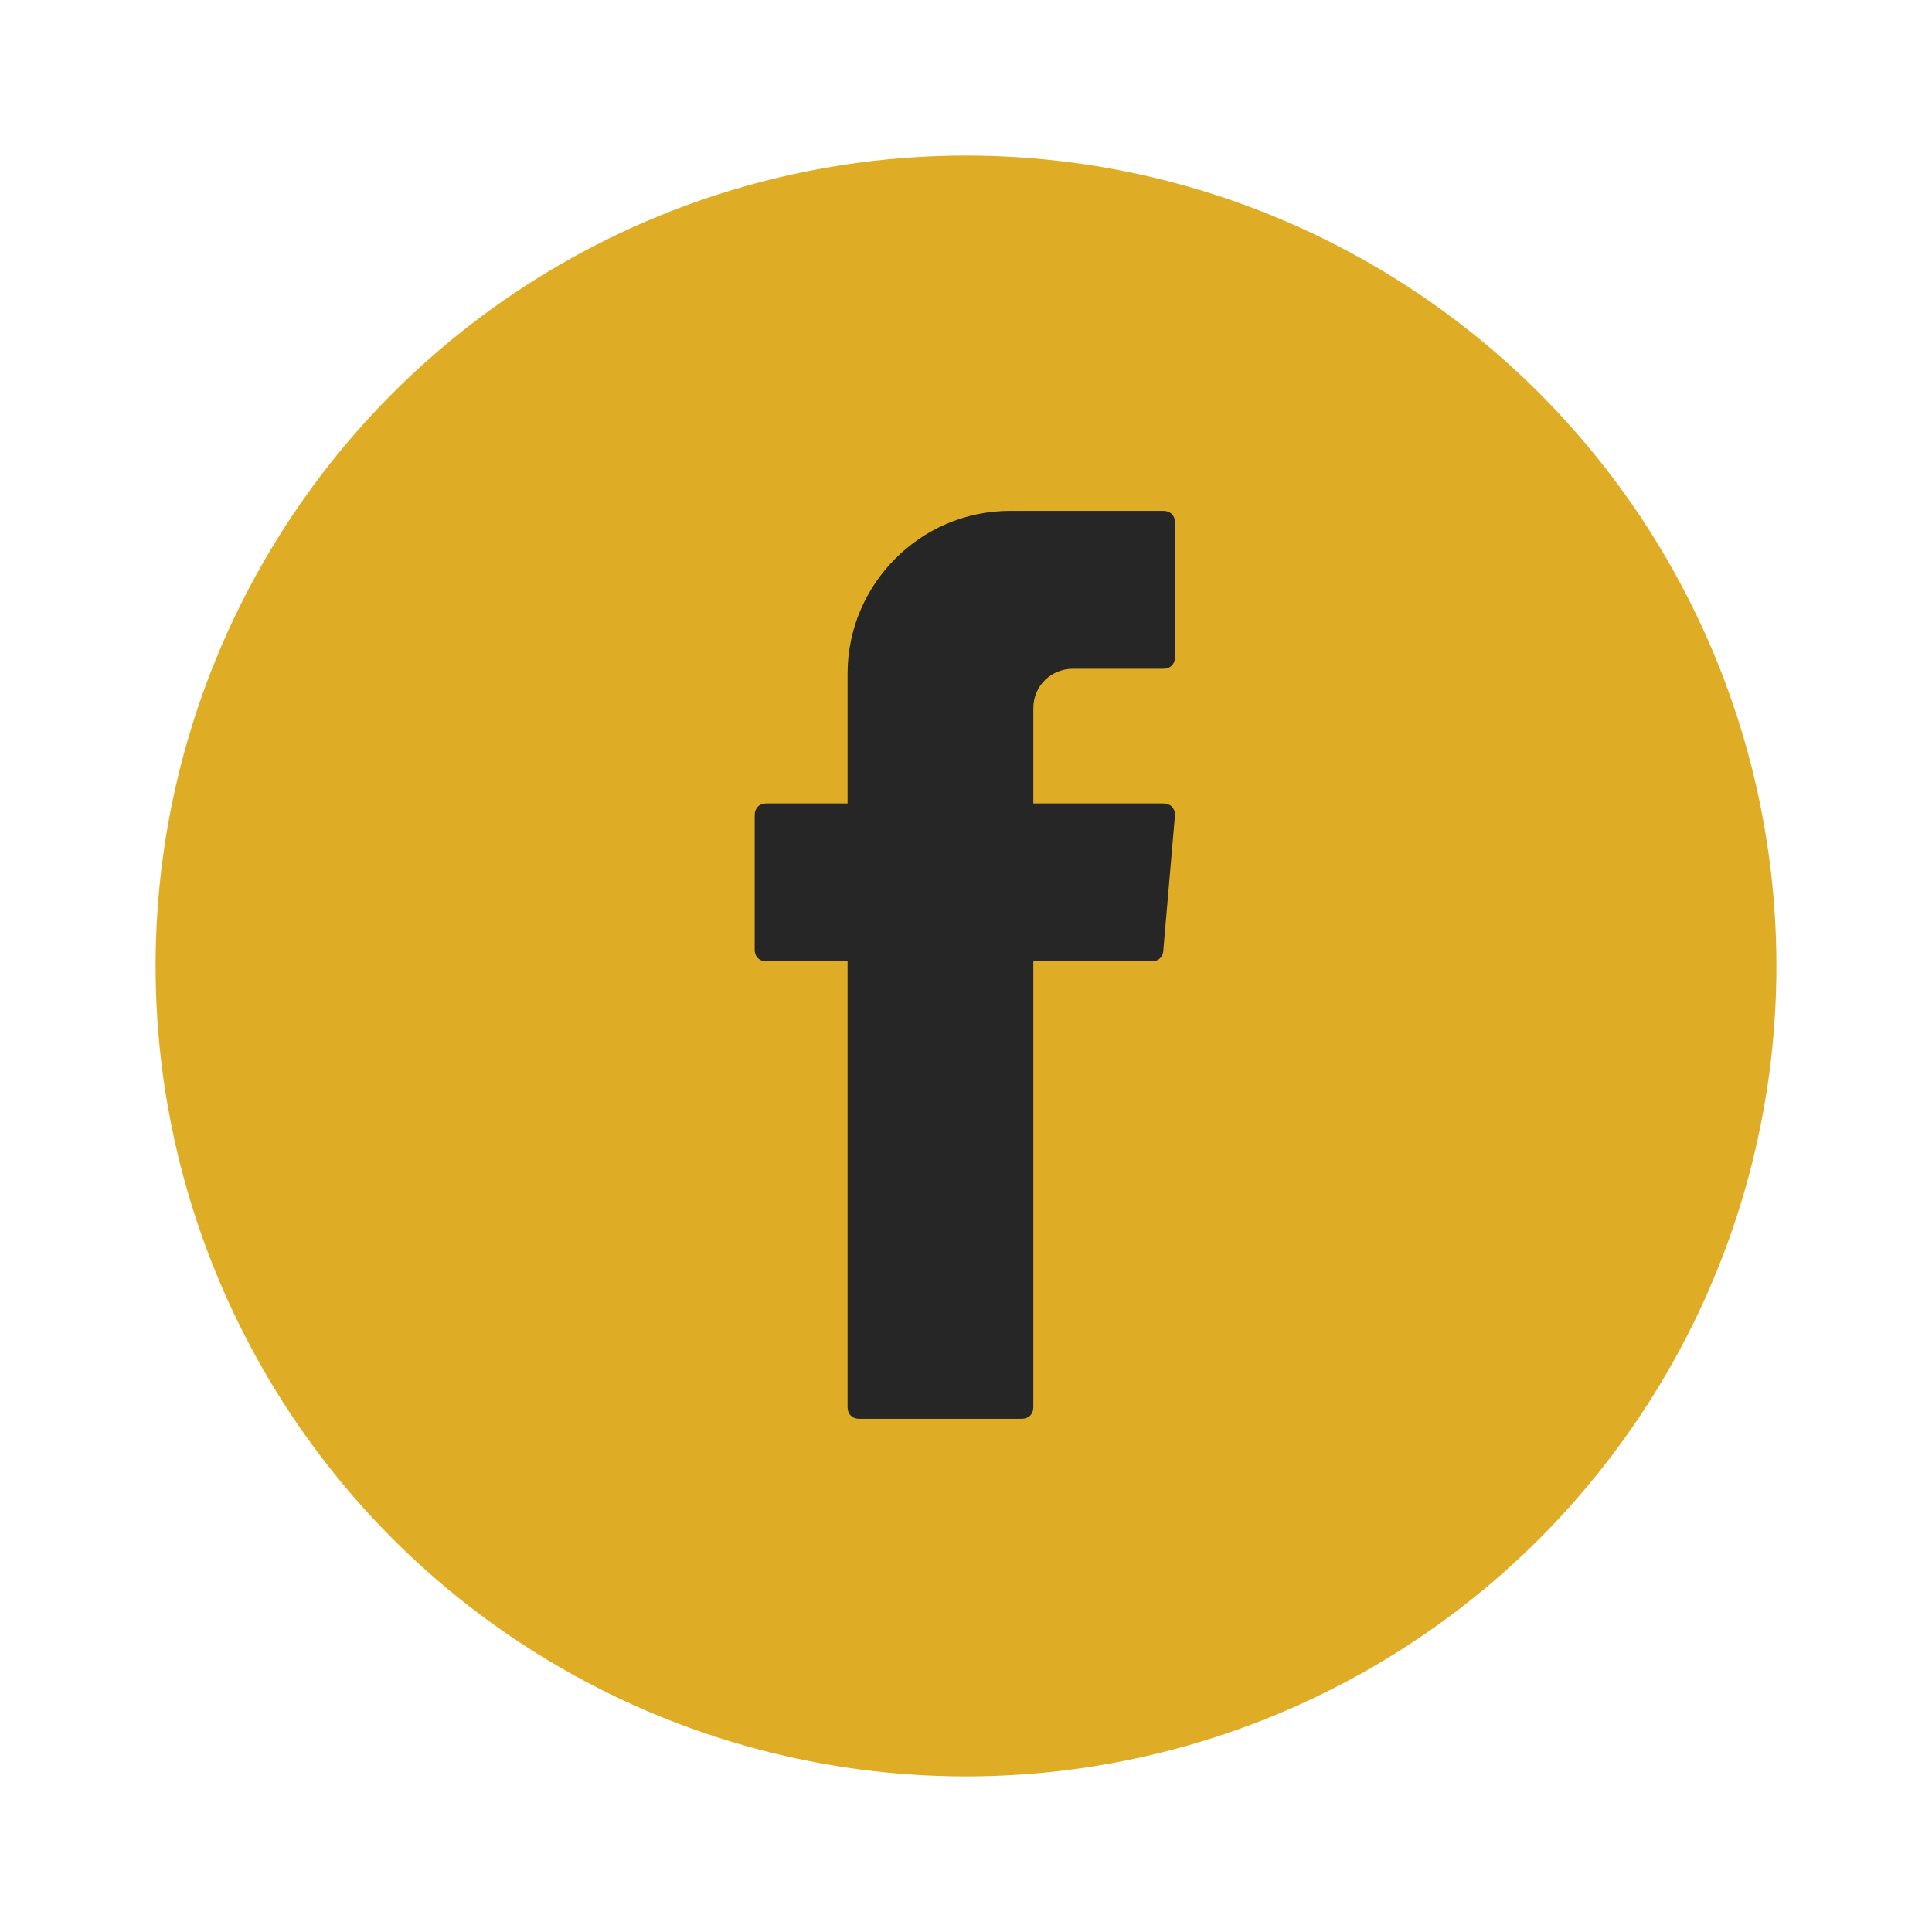 <?xml version="1.0" encoding="utf-8"?>
<!-- Generator: Adobe Illustrator 26.2.1, SVG Export Plug-In . SVG Version: 6.00 Build 0)  -->
<svg version="1.1" id="Layer_1" xmlns="http://www.w3.org/2000/svg" xmlns:xlink="http://www.w3.org/1999/xlink" x="0px" y="0px"
	 viewBox="0 0 83.2 83.2" style="enable-background:new 0 0 83.2 83.2;" xml:space="preserve">
<style type="text/css">
	.st0{fill:#DFAD25;}
	.st1{fill-rule:evenodd;clip-rule:evenodd;fill:#262626;}
</style>
<g>
	<circle class="st0" cx="41.6" cy="41.6" r="34.9"/>
</g>
<g>
	<path class="st1" d="M36.5,41.7v18.9c0,0.3,0.2,0.5,0.5,0.5h7c0.3,0,0.5-0.2,0.5-0.5V41.4h5.1c0.3,0,0.5-0.2,0.5-0.5l0.5-5.8
		c0-0.3-0.2-0.5-0.5-0.5h-5.6v-4.1c0-1,0.8-1.7,1.7-1.7h3.9c0.3,0,0.5-0.2,0.5-0.5v-5.8c0-0.3-0.2-0.5-0.5-0.5h-6.6
		c-3.9,0-7,3.2-7,7v5.6H33c-0.3,0-0.5,0.2-0.5,0.5v5.8c0,0.3,0.2,0.5,0.5,0.5h3.5V41.7z"/>
</g>
</svg>

